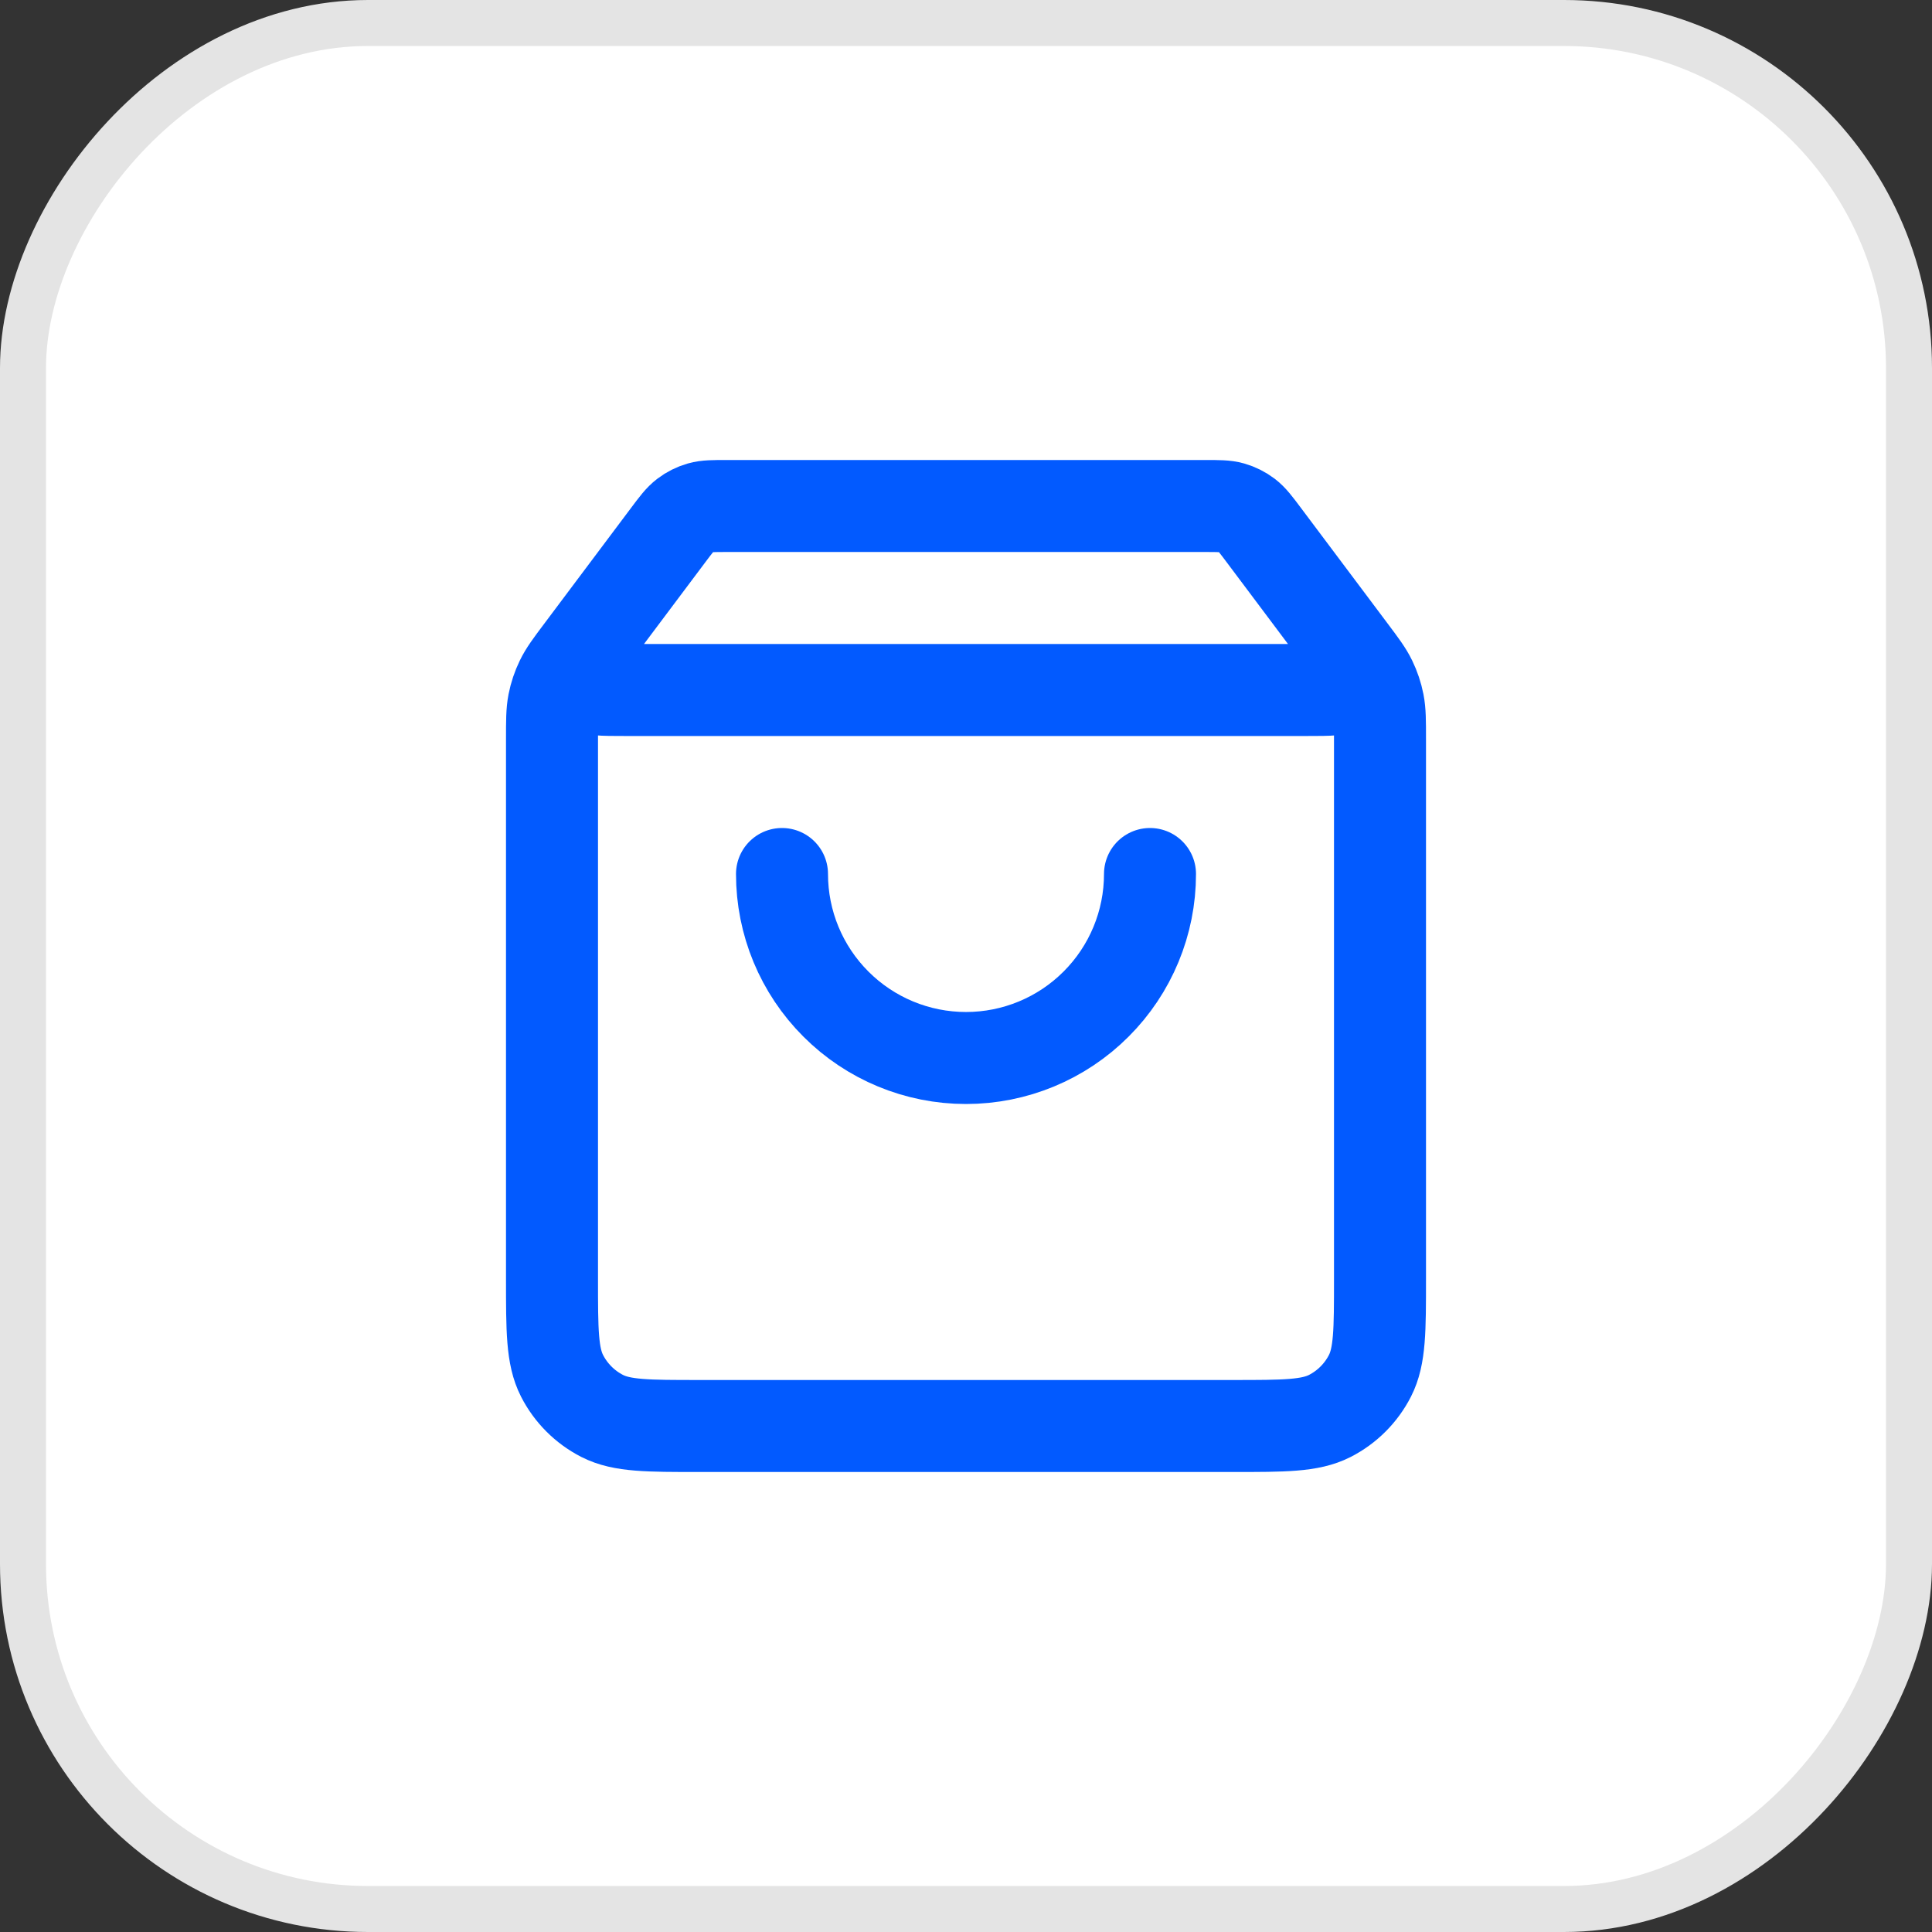 <?xml version="1.0" encoding="UTF-8"?> <svg xmlns="http://www.w3.org/2000/svg" width="42" height="42" viewBox="0 0 42 42" fill="none"><rect x="0" y="0" width="42" height="42" fill="#333333" stroke="none"/><rect x="-0.5" y="0.5" width="41" height="41" rx="7.5" transform="matrix(-1 0 0 1 41 0)" fill="white"></rect><rect x="-0.5" y="0.5" width="41" height="41" rx="7.5" transform="matrix(-1 0 0 1 41 0)" stroke="#E4E4E4"></rect><path d="M14.52 11.64L12.96 13.72C12.651 14.132 12.496 14.338 12.5 14.51C12.503 14.66 12.574 14.801 12.692 14.894C12.828 15 13.085 15 13.6 15H28.4C28.915 15 29.172 15 29.308 14.894C29.426 14.801 29.497 14.66 29.5 14.51C29.503 14.338 29.349 14.132 29.04 13.72L27.48 11.64M14.52 11.64C14.696 11.405 14.784 11.288 14.896 11.203C14.994 11.128 15.106 11.072 15.225 11.038C15.36 11 15.507 11 15.8 11H26.2C26.493 11 26.64 11 26.775 11.038C26.894 11.072 27.006 11.128 27.105 11.203C27.216 11.288 27.304 11.405 27.48 11.64M14.52 11.64L12.64 14.147C12.402 14.463 12.284 14.622 12.2 14.796C12.125 14.951 12.07 15.114 12.037 15.283C12 15.473 12 15.671 12 16.067L12 27.8C12 28.92 12 29.48 12.218 29.908C12.41 30.284 12.716 30.59 13.092 30.782C13.52 31 14.08 31 15.2 31L26.8 31C27.92 31 28.48 31 28.908 30.782C29.284 30.59 29.59 30.284 29.782 29.908C30 29.48 30 28.92 30 27.8V16.067C30 15.671 30 15.473 29.963 15.283C29.93 15.114 29.875 14.951 29.8 14.796C29.716 14.622 29.598 14.463 29.36 14.147L27.48 11.64M25 19C25 20.061 24.579 21.078 23.828 21.828C23.078 22.579 22.061 23 21 23C19.939 23 18.922 22.579 18.172 21.828C17.421 21.078 17 20.061 17 19" stroke="#025AFF" stroke-width="2" stroke-linecap="round" stroke-linejoin="round"></path></svg> 
